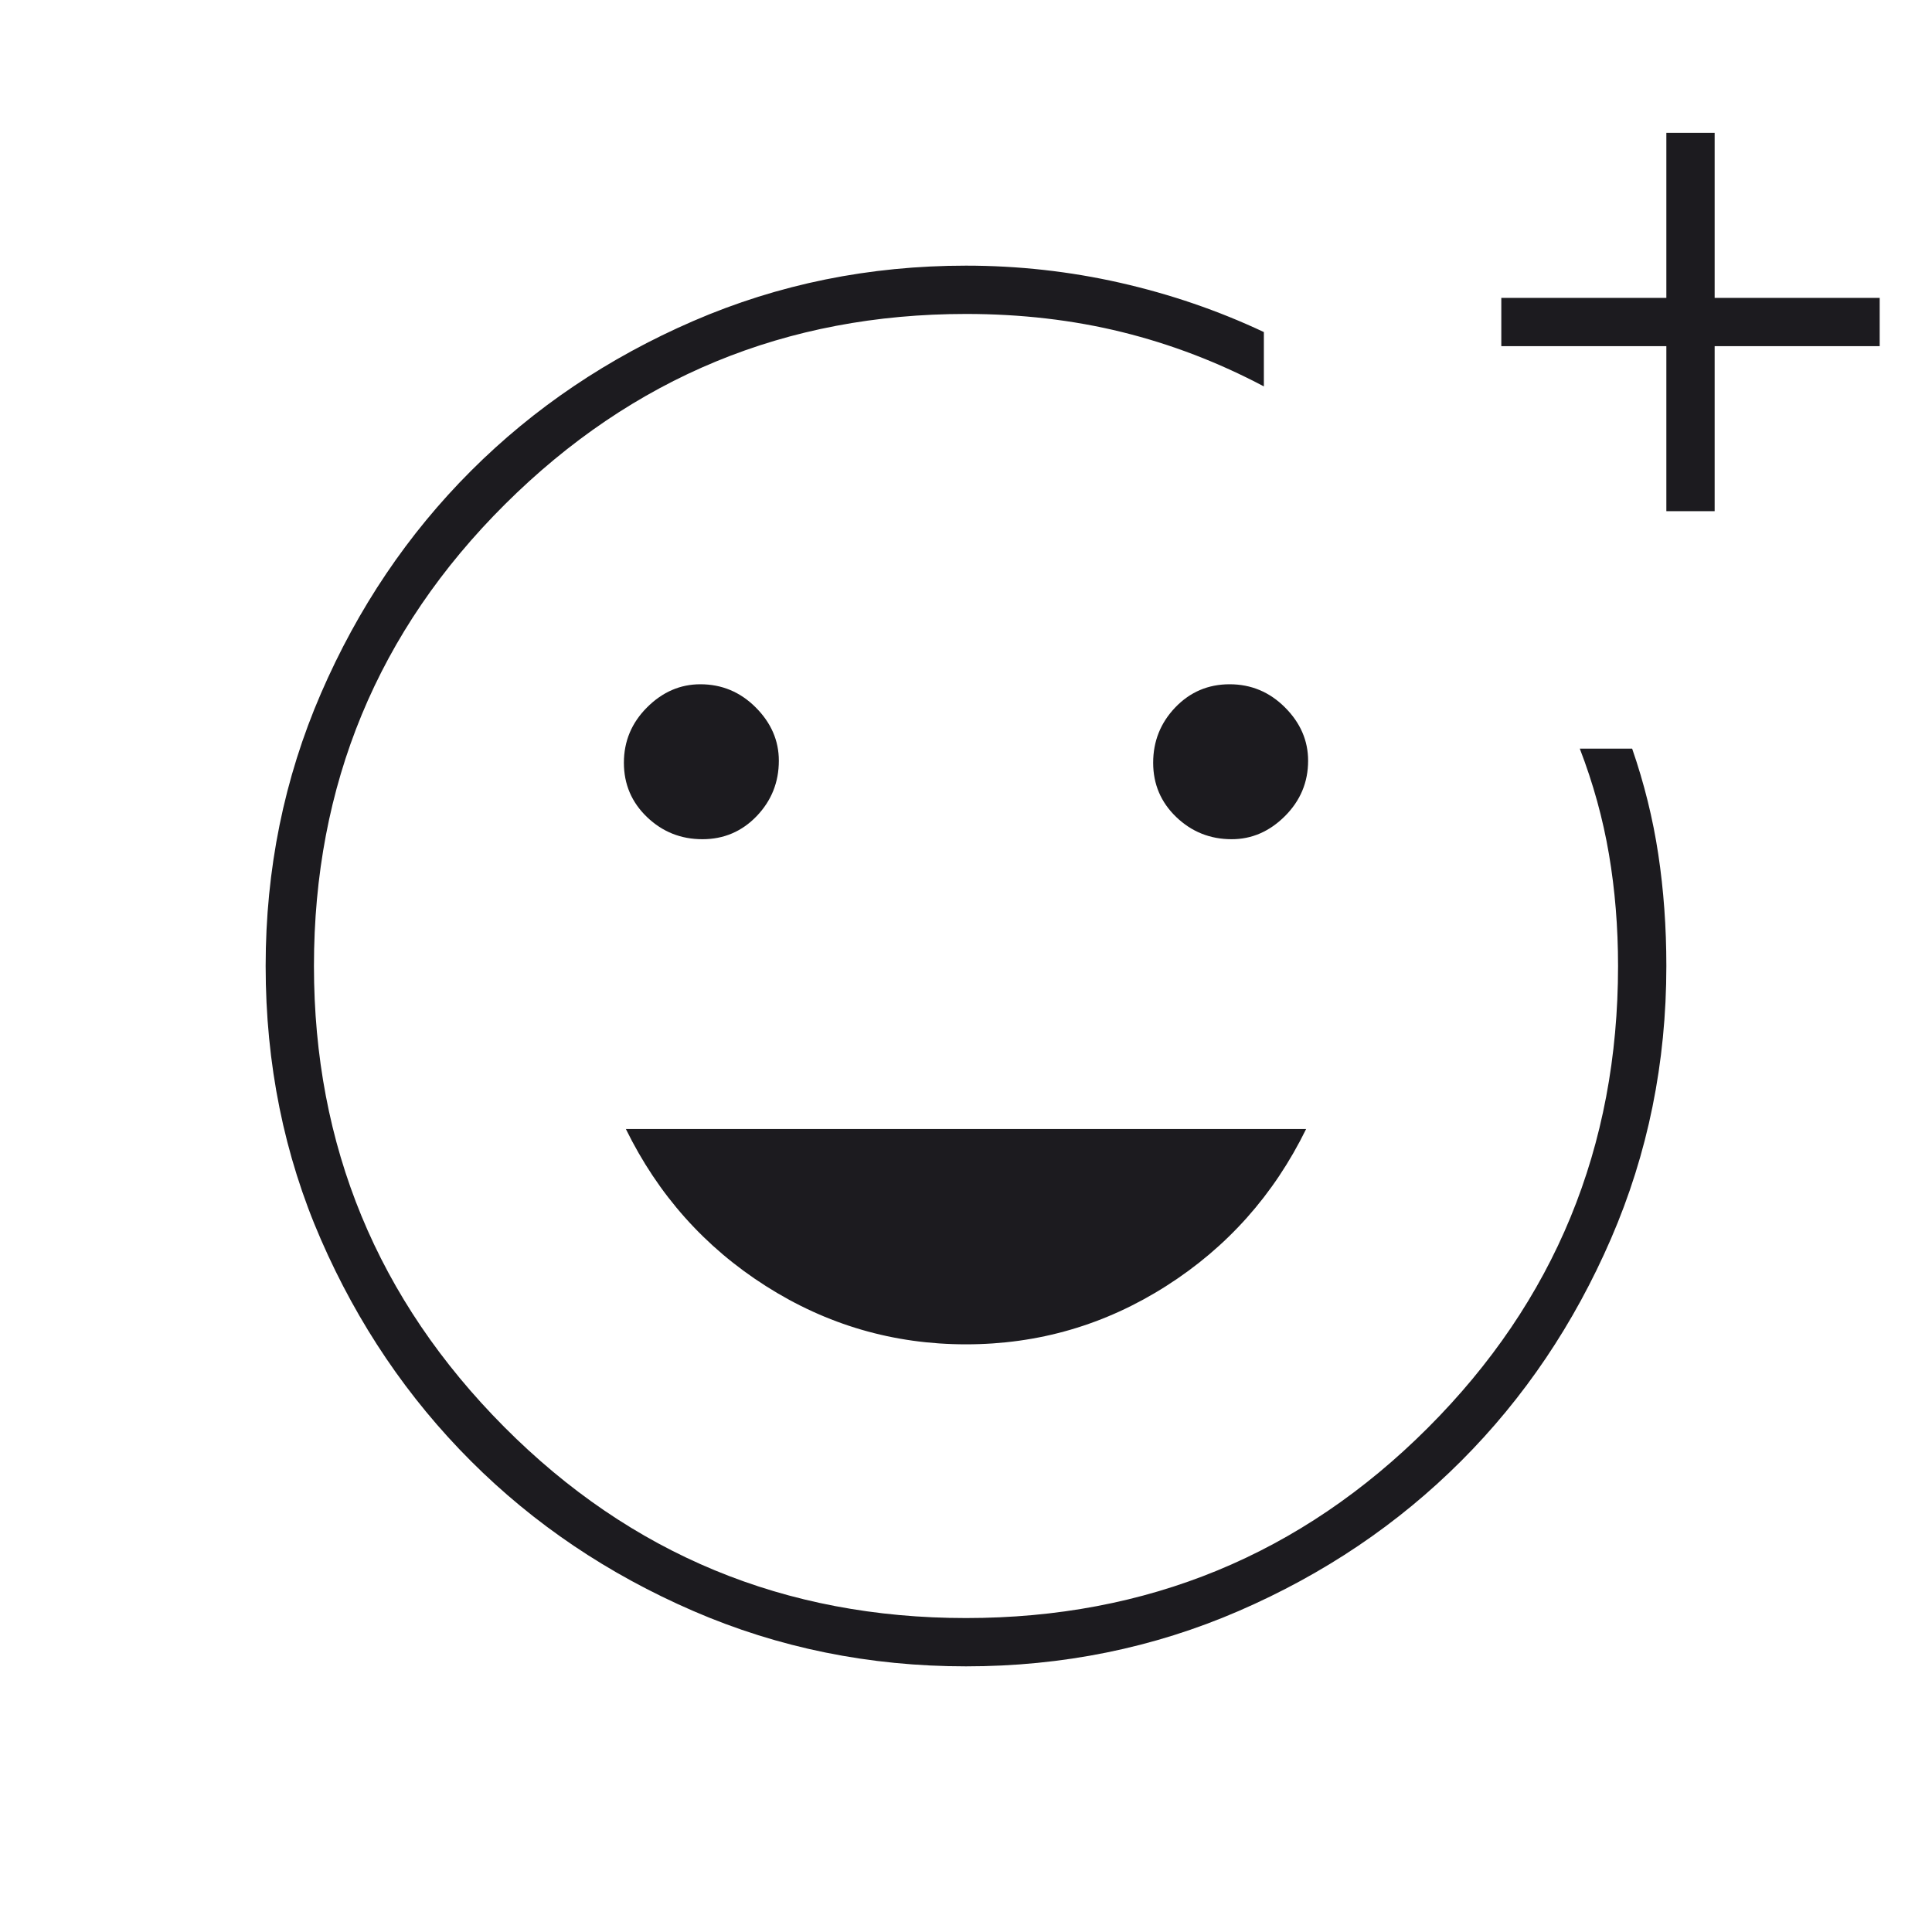 <?xml version="1.0" encoding="UTF-8"?> <svg xmlns="http://www.w3.org/2000/svg" width="40" height="40" viewBox="0 0 40 40" fill="none"> <mask id="mask0_39_3524" style="mask-type:alpha" maskUnits="userSpaceOnUse" x="0" y="0" width="40" height="40"> <rect width="40" height="40" fill="#D9D9D9"></rect> </mask> <g mask="url(#mask0_39_3524)"> <mask id="mask1_39_3524" style="mask-type:alpha" maskUnits="userSpaceOnUse" x="0" y="0" width="40" height="40"> <rect width="40" height="40" fill="#D9D9D9"></rect> </mask> <g mask="url(#mask1_39_3524)"> <path d="M20 34.5C18 34.5 16.118 34.118 14.354 33.354C12.59 32.59 11.055 31.555 9.75 30.25C8.445 28.945 7.41 27.417 6.646 25.667C5.882 23.917 5.5 22.028 5.5 20C5.5 18 5.882 16.118 6.646 14.354C7.41 12.59 8.445 11.055 9.75 9.75C11.055 8.445 12.59 7.41 14.354 6.646C16.118 5.882 18 5.5 20 5.5C21.083 5.5 22.146 5.618 23.188 5.854C24.229 6.09 25.222 6.43 26.167 6.875V8C25.222 7.5 24.243 7.125 23.229 6.875C22.215 6.625 21.139 6.5 20 6.5C16.278 6.5 13.097 7.813 10.458 10.438C7.819 13.063 6.5 16.25 6.5 20C6.5 23.722 7.813 26.903 10.438 29.542C13.063 32.181 16.25 33.5 20 33.5C23.75 33.5 26.937 32.187 29.562 29.562C32.187 26.937 33.5 23.75 33.5 20C33.5 19.195 33.437 18.424 33.312 17.688C33.187 16.951 32.986 16.222 32.708 15.5H33.792C34.042 16.222 34.222 16.951 34.333 17.688C34.444 18.424 34.5 19.195 34.5 20C34.5 22 34.118 23.882 33.354 25.646C32.59 27.41 31.555 28.945 30.25 30.25C28.945 31.555 27.41 32.59 25.646 33.354C23.882 34.118 22 34.5 20 34.5ZM34.5 10.583V7.167H31.083V6.167H34.5V2.75H35.5V6.167H38.917V7.167H35.5V10.583H34.5ZM25.5 17.375C25.917 17.375 26.285 17.215 26.604 16.896C26.923 16.577 27.083 16.195 27.083 15.75C27.083 15.333 26.923 14.965 26.604 14.646C26.285 14.327 25.903 14.167 25.458 14.167C25.014 14.167 24.639 14.327 24.333 14.646C24.028 14.965 23.875 15.347 23.875 15.792C23.875 16.236 24.035 16.611 24.354 16.917C24.673 17.222 25.055 17.375 25.5 17.375ZM14.542 17.375C14.986 17.375 15.361 17.215 15.667 16.896C15.972 16.577 16.125 16.195 16.125 15.75C16.125 15.333 15.965 14.965 15.646 14.646C15.327 14.327 14.945 14.167 14.5 14.167C14.083 14.167 13.715 14.327 13.396 14.646C13.077 14.965 12.917 15.347 12.917 15.792C12.917 16.236 13.077 16.611 13.396 16.917C13.715 17.222 14.097 17.375 14.542 17.375ZM20 27.833C21.5 27.833 22.882 27.43 24.146 26.625C25.41 25.82 26.375 24.736 27.042 23.375H12.958C13.625 24.736 14.59 25.82 15.854 26.625C17.118 27.43 18.5 27.833 20 27.833Z" fill="#1C1B1F"></path> </g> </g> </svg> 